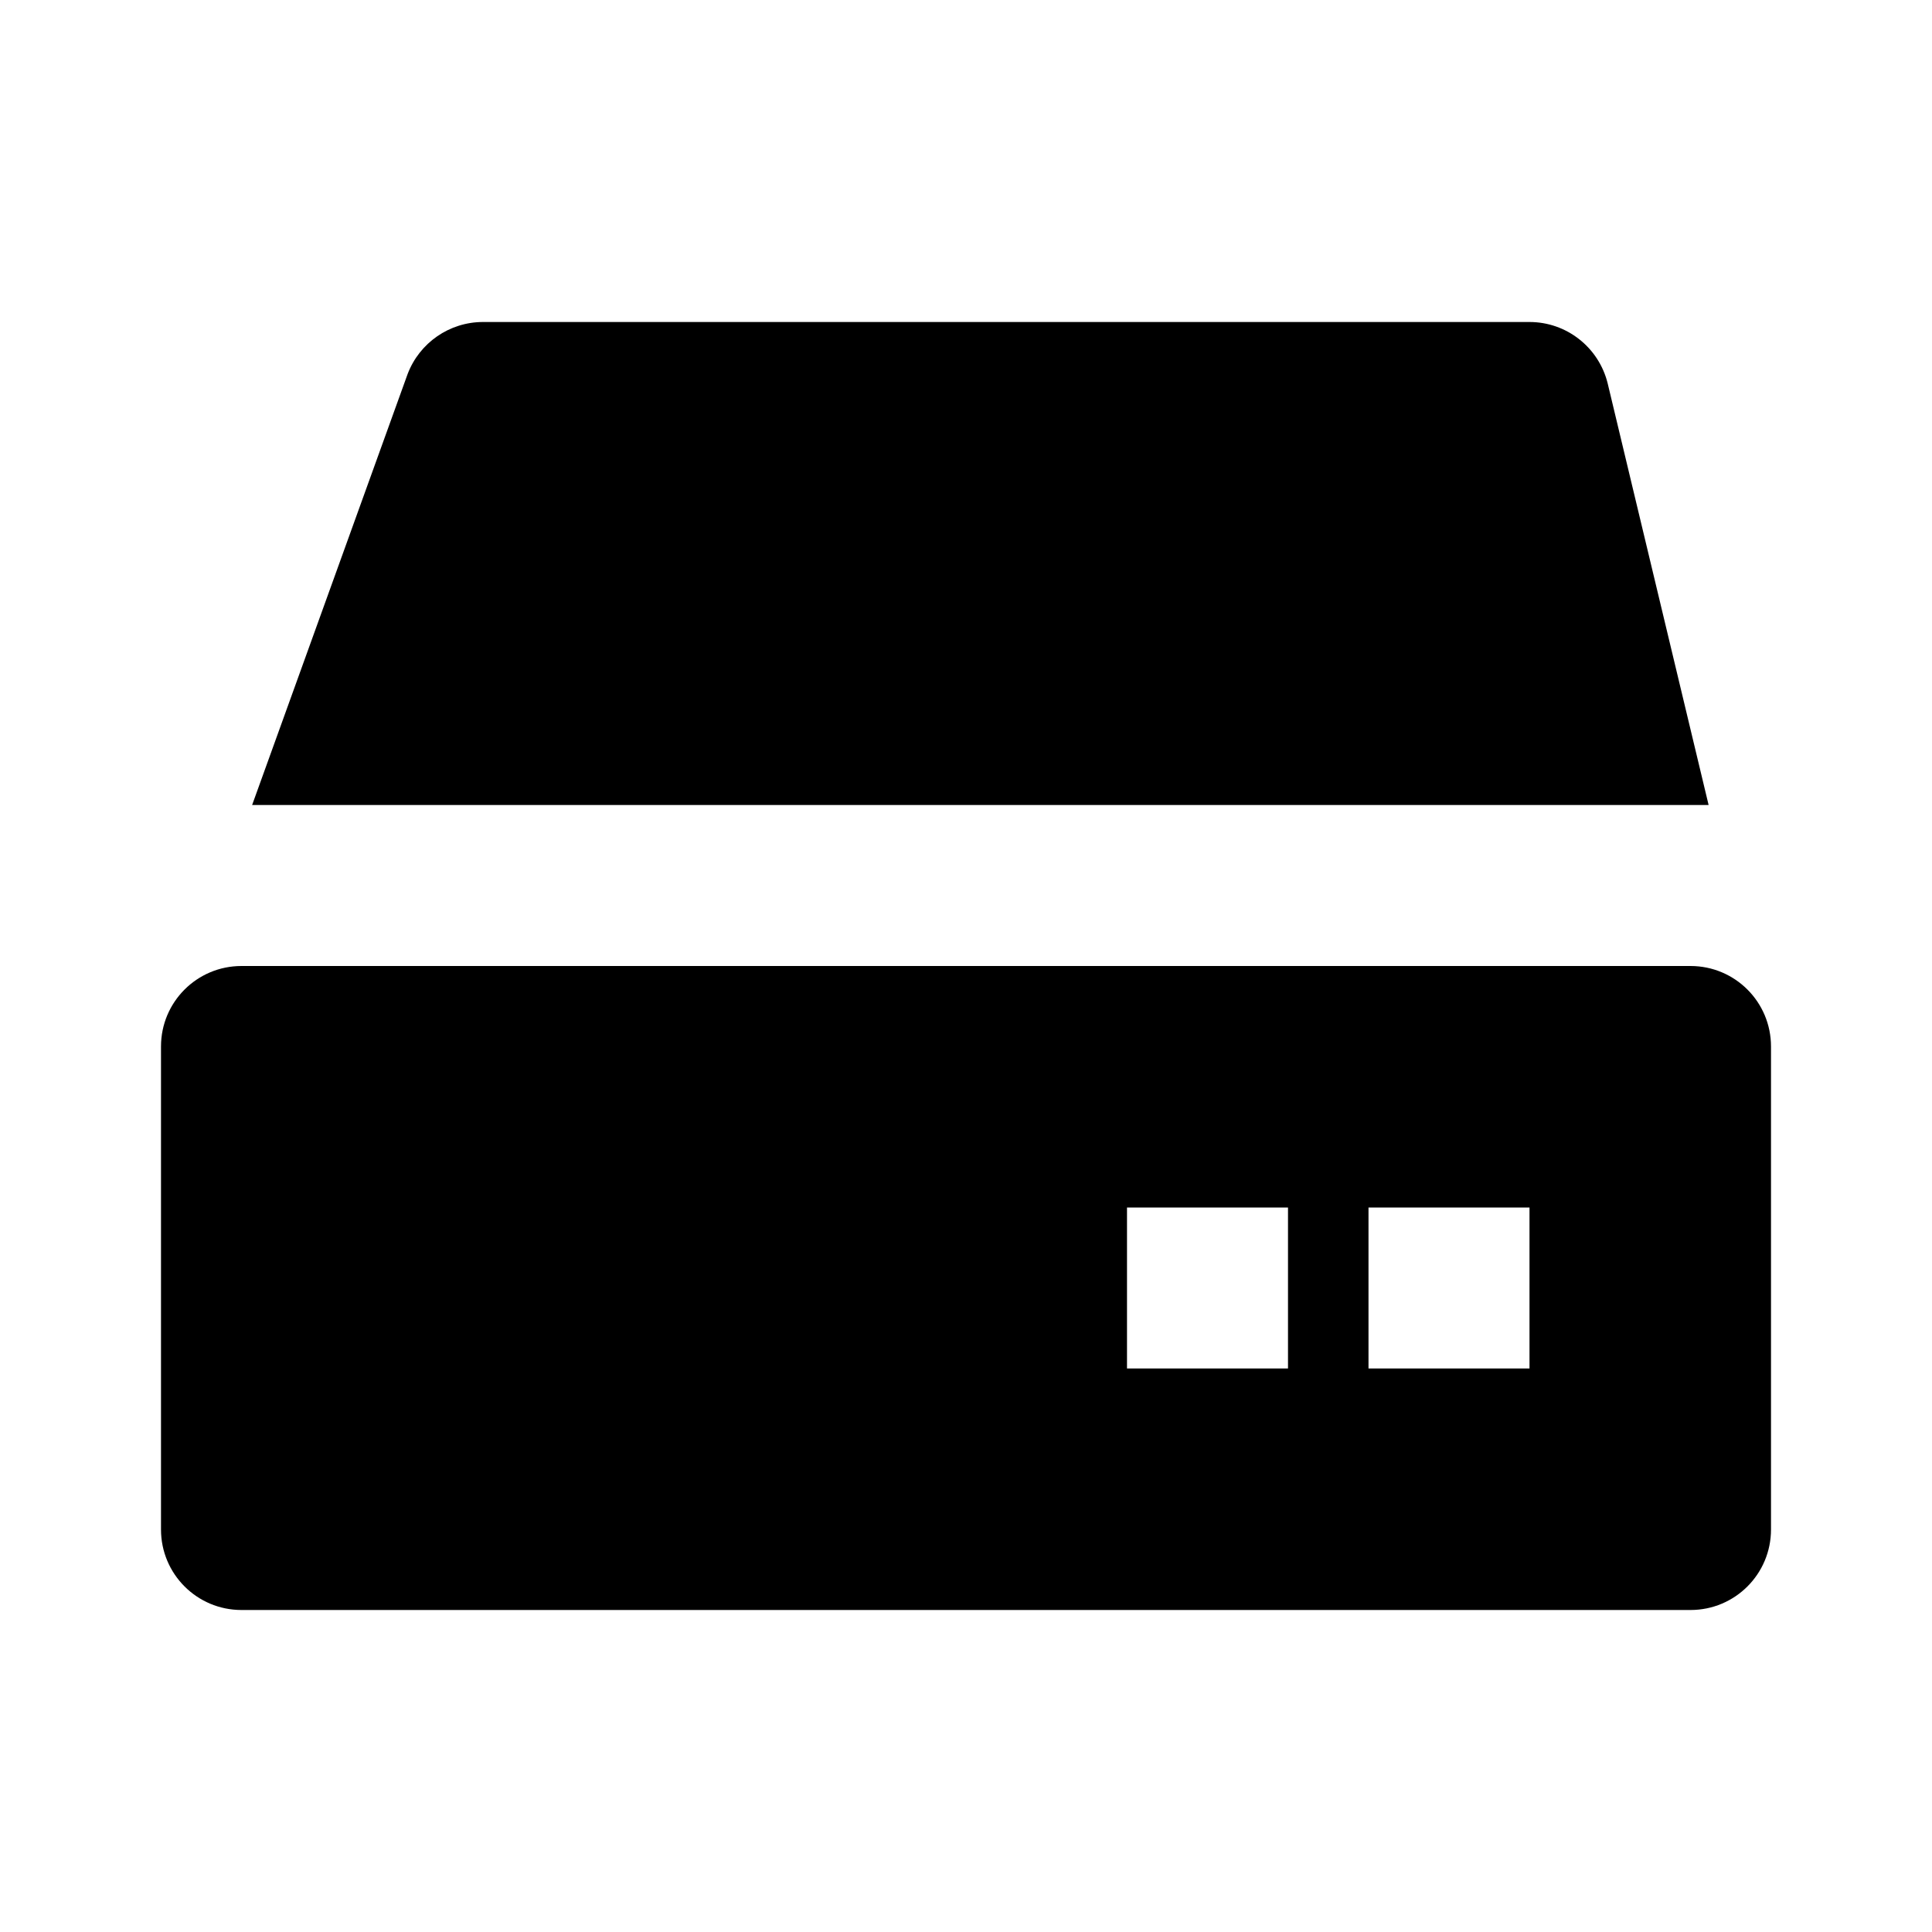 <svg xmlns="http://www.w3.org/2000/svg" width="24" height="24" viewBox="0 0 24 24"><path d="M21 12H3c-.553 0-1 .447-1 1v6c0 .553.447 1 1 1h18c.553 0 1-.447 1-1v-6C22 12.447 21.553 12 21 12zM16 17h-2v-2h2V17zM19 17h-2v-2h2V17zM19 4H6C5.583 4 5.21 4.259 5.063 4.648L3.132 10h18.093L19.97 4.758C19.858 4.313 19.459 4 19 4z"/></svg>